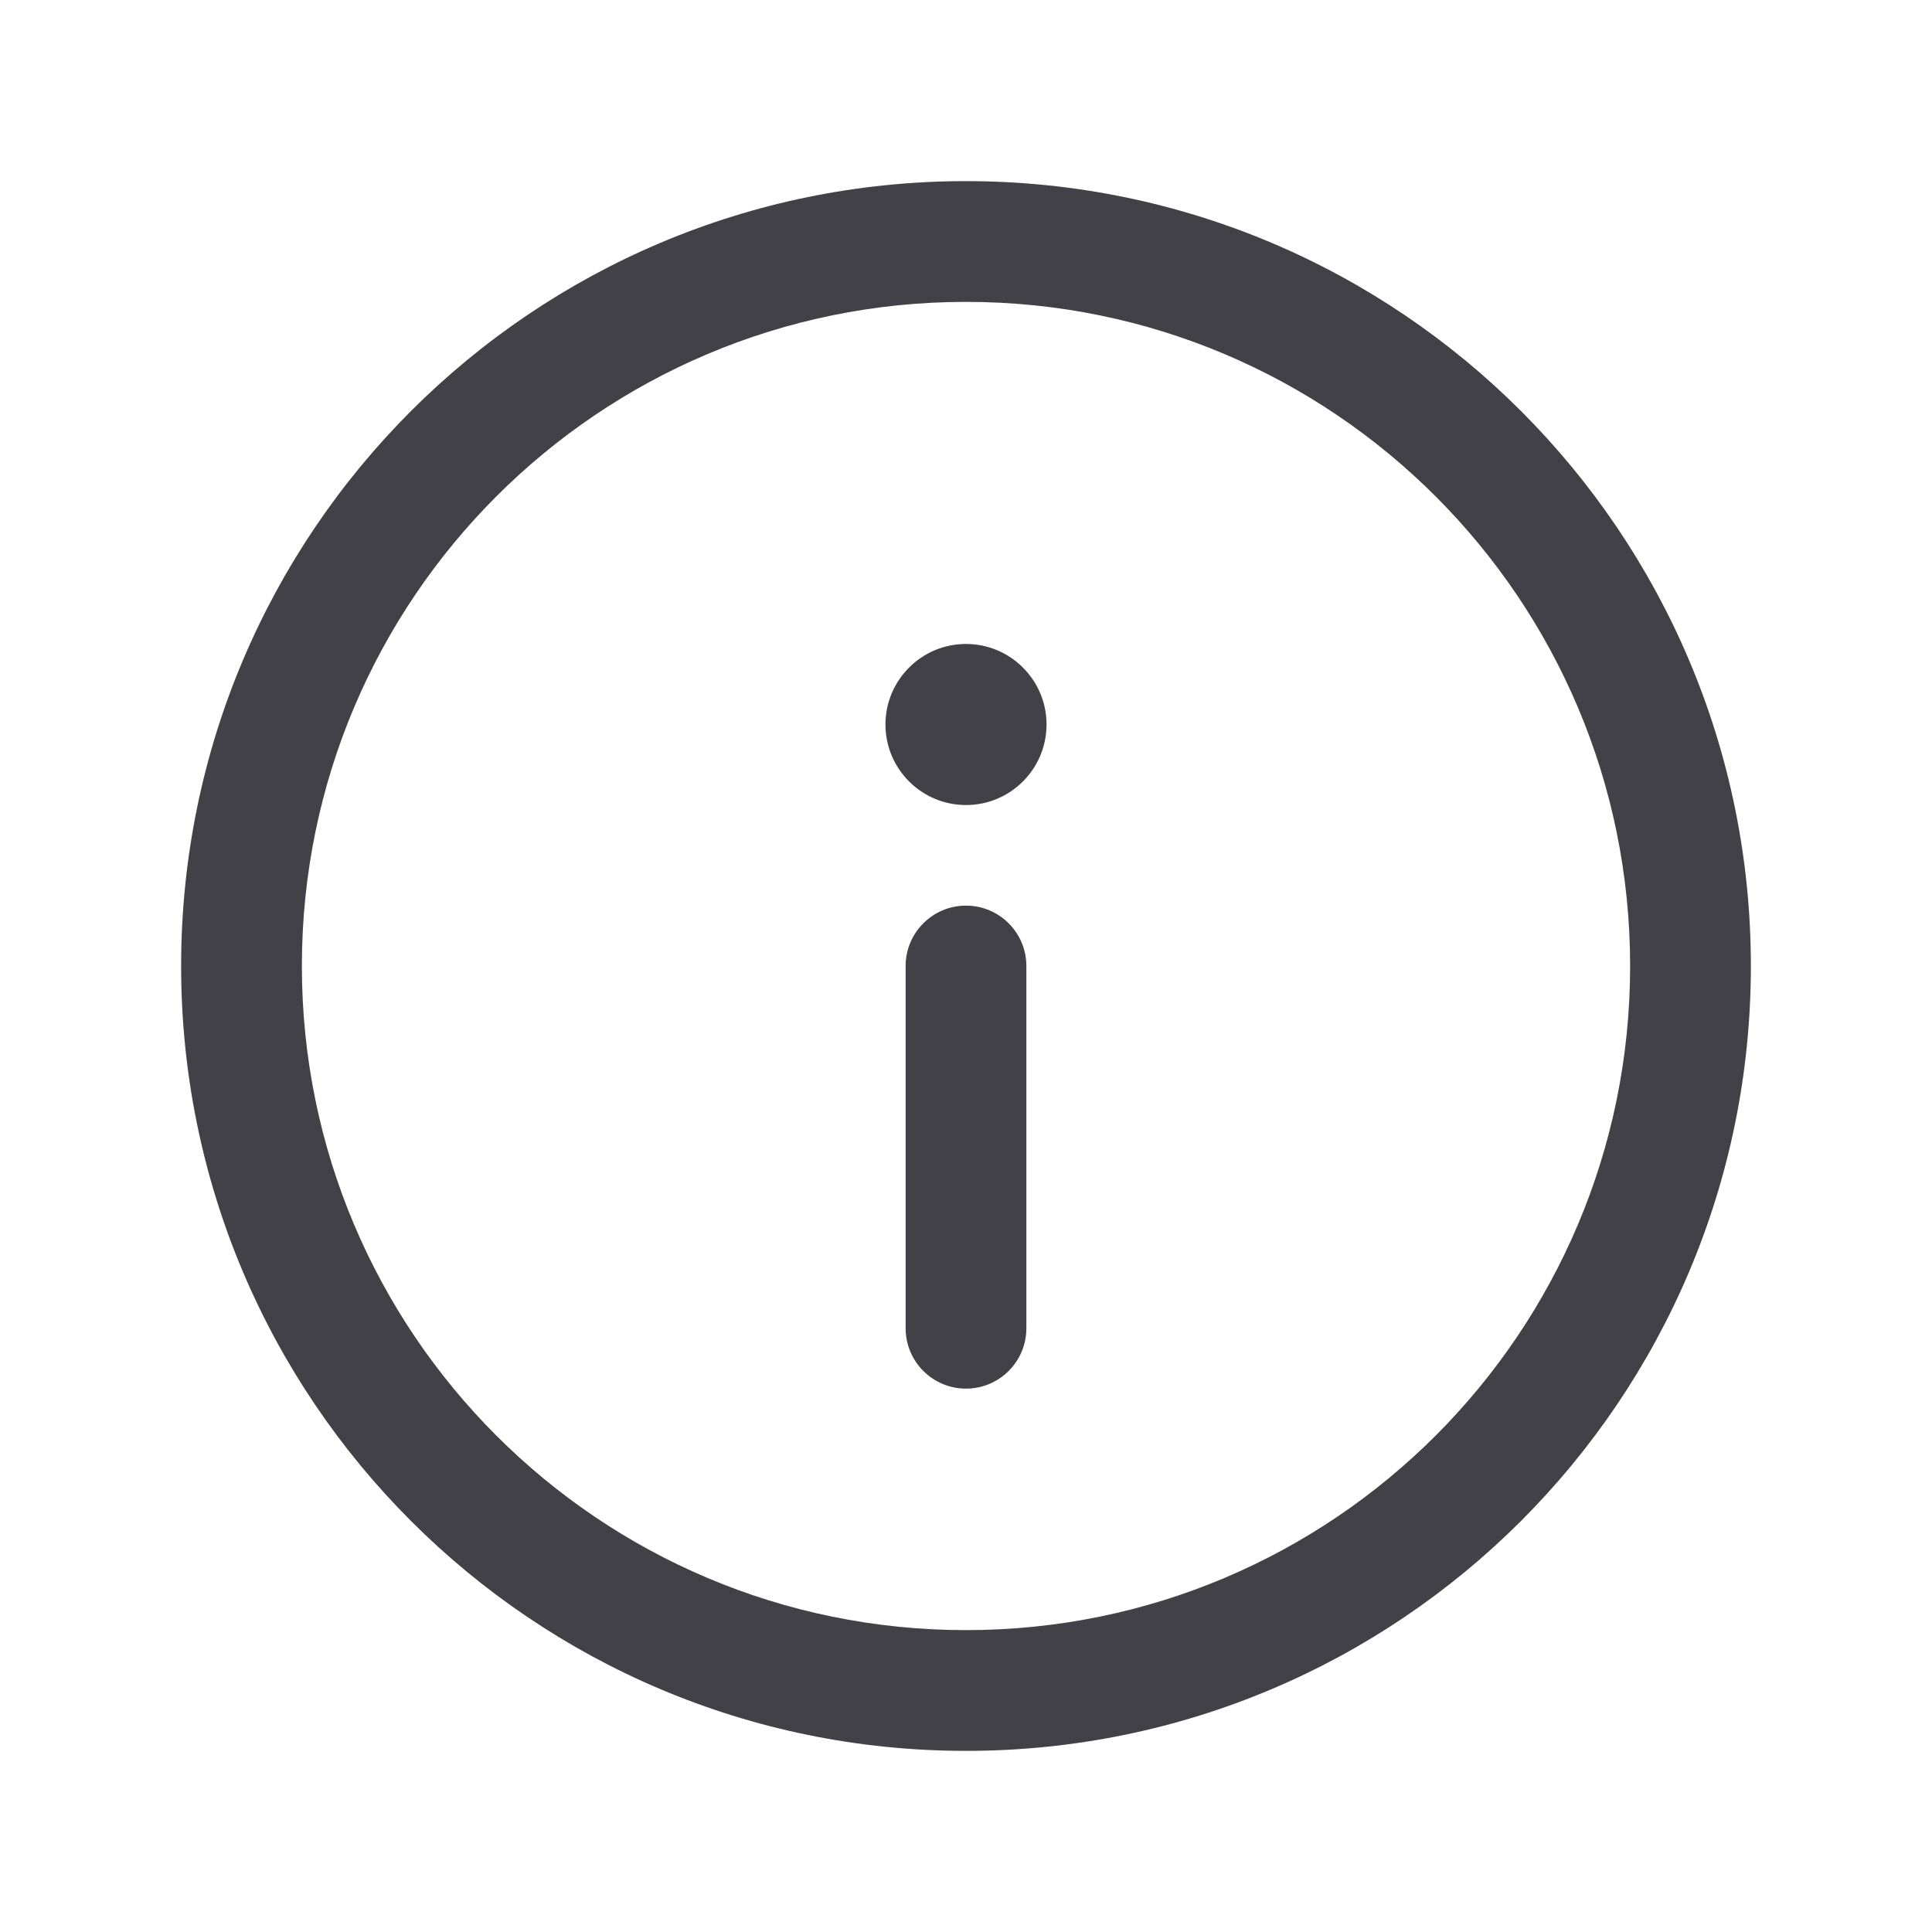<svg width="16" height="16" viewBox="0 0 16 16" fill="none" xmlns="http://www.w3.org/2000/svg">
<path fill-rule="evenodd" clip-rule="evenodd" d="M8 2.5C4.962 2.5 2.5 4.962 2.5 8C2.5 11.038 4.962 13.5 8 13.5C11.038 13.5 13.5 11.038 13.5 8C13.5 4.962 11.038 2.5 8 2.5ZM1.5 8C1.5 4.41 4.41 1.5 8 1.5C11.59 1.5 14.5 4.41 14.5 8C14.5 11.59 11.59 14.5 8 14.5C4.41 14.5 1.5 11.59 1.5 8ZM8 7.5C8.276 7.5 8.5 7.724 8.5 8V11C8.5 11.276 8.276 11.5 8 11.5C7.724 11.5 7.5 11.276 7.5 11V8C7.5 7.724 7.724 7.5 8 7.5ZM8 6.667C8.368 6.667 8.667 6.368 8.667 6C8.667 5.632 8.368 5.333 8 5.333C7.632 5.333 7.333 5.632 7.333 6C7.333 6.368 7.632 6.667 8 6.667Z" fill="#424147"/>
</svg>
